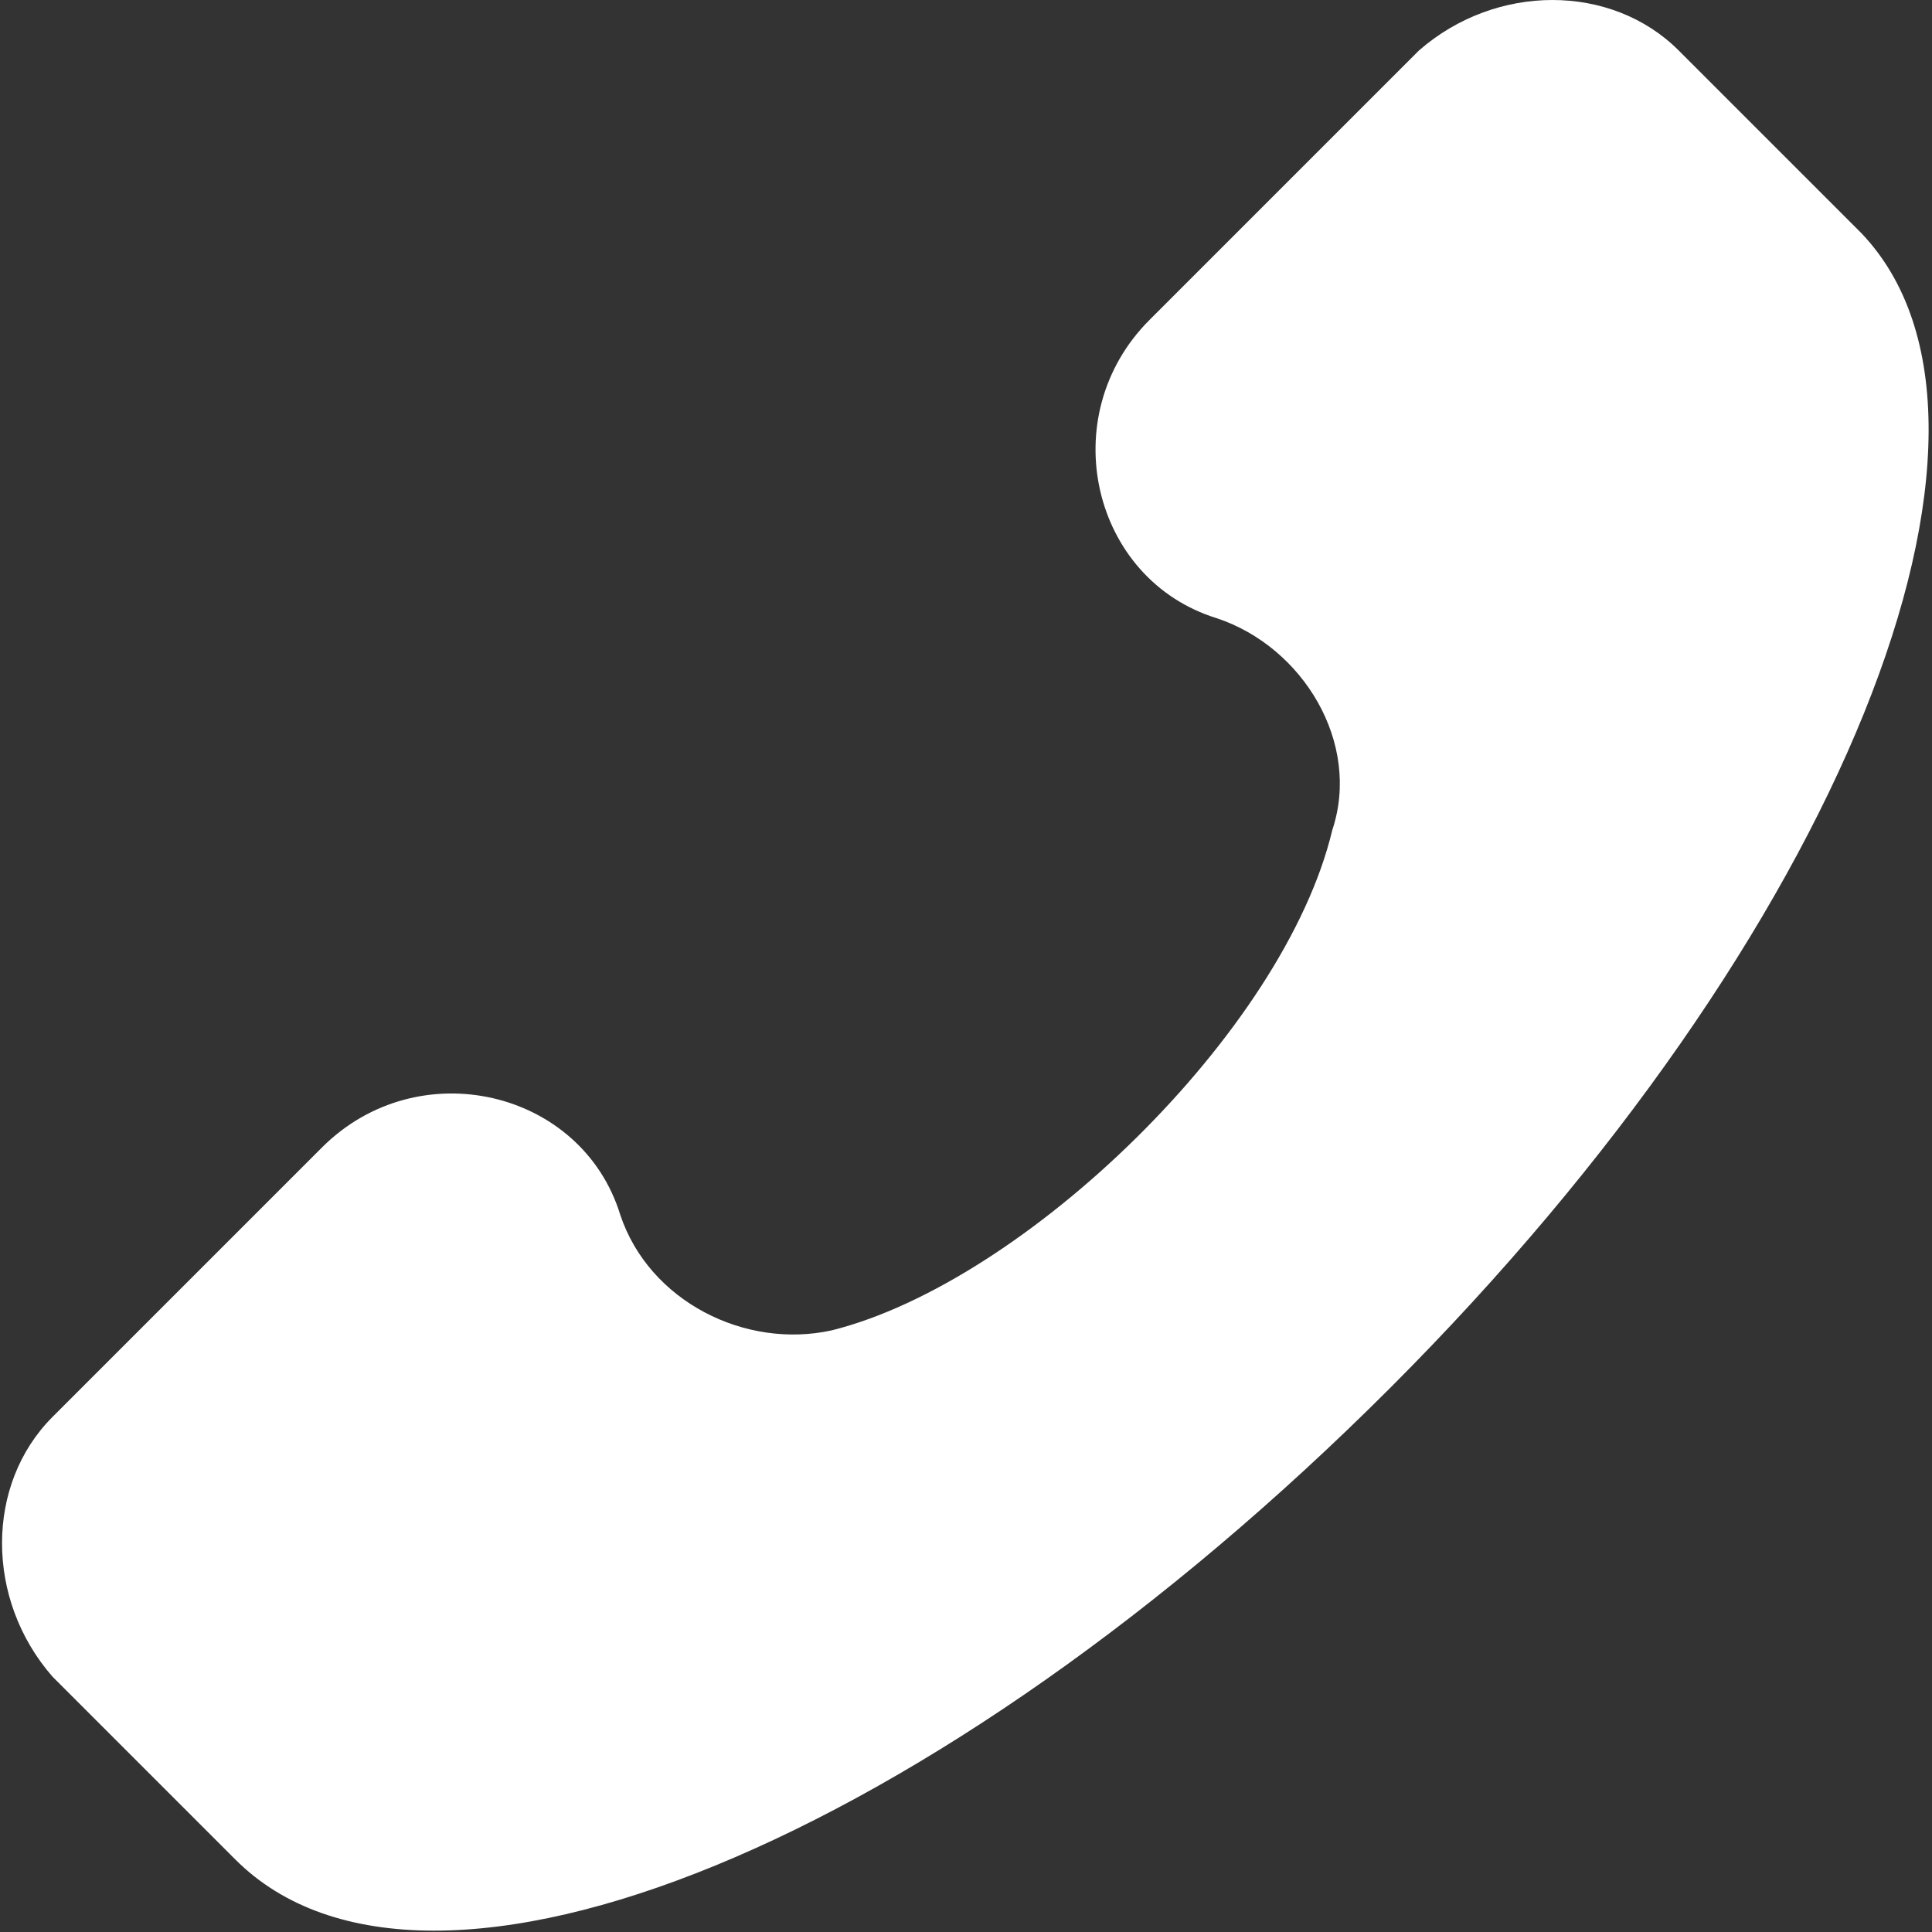 <svg width="514" height="514" viewBox="0 0 514 514" fill="none" xmlns="http://www.w3.org/2000/svg">
	<rect x="0" y="0" width="514" height="514" fill="#333333" stroke="none"/>
	<path d="M13.98 376.96L85.66 305.28C111.26 279.68 154.78 289.921 165.02 323.2C172.7 346.241 198.3 359.041 221.34 353.92C272.54 341.12 341.66 274.56 354.46 220.8C362.14 197.759 346.78 172.159 323.74 164.48C290.46 154.24 280.22 110.72 305.82 85.12L377.5 13.44C397.98 -4.48 428.7 -4.48 446.62 13.44L495.26 62.08C543.9 113.28 490.14 248.96 369.82 369.28C249.5 489.6 113.82 545.921 62.62 494.72L13.98 446.08C-3.941 425.6 -3.941 394.88 13.98 376.96Z" fill="white"/>
</svg>
